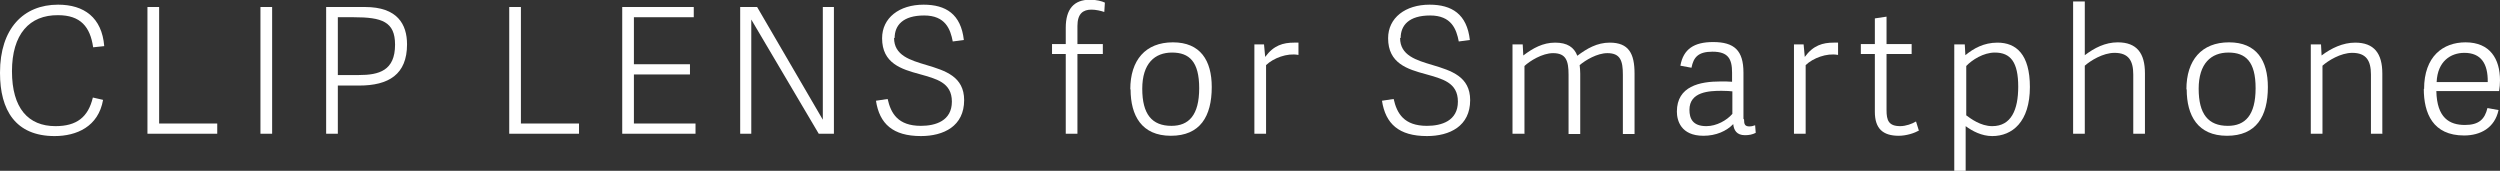 <?xml version="1.0" encoding="UTF-8"?><svg id="b" xmlns="http://www.w3.org/2000/svg" viewBox="0 0 85.62 5.85"><rect x="0" y="0" width="85.62" height="5.85" fill="#333333" stroke="none"/><defs><style>.d{fill:#fff;}</style></defs><g id="c"><path class="d" d="M0,2.49C0,.98.8.16,1.99.16c.89,0,1.5.44,1.58,1.42l-.38.04c-.1-.7-.43-1.1-1.2-1.1C1.01.51.41,1.17.41,2.44s.56,1.88,1.49,1.88c.73,0,1.12-.31,1.28-.98l.35.08c-.16.92-.91,1.24-1.66,1.24-1.34,0-1.87-.89-1.87-2.16Z"/><path class="d" d="M5.45,4.23h1.99v.35h-2.39V.24h.4v3.99Z"/><path class="d" d="M9.32,4.58h-.4V.24h.4v4.34Z"/><path class="d" d="M11.57,4.58h-.4V.24h1.33c1.11,0,1.44.59,1.44,1.28,0,1.03-.63,1.41-1.64,1.41h-.73v1.66ZM12.29,2.57c.69,0,1.24-.15,1.24-1.04,0-.79-.45-.94-1.42-.94h-.54v1.98h.72Z"/><path class="d" d="M17.84,4.23h1.99v.35h-2.39V.24h.4v3.99Z"/><path class="d" d="M21.71,4.23h2.11v.35h-2.51V.24h2.45v.35h-2.05v1.61h1.92v.35h-1.92v1.68Z"/><path class="d" d="M28.04,4.58l-2.31-3.91v3.91h-.38V.24h.58l2.25,3.86V.24h.38v4.34h-.51Z"/><path class="d" d="M30.62,1.3c0,.6.55.76,1.12.93.63.19,1.28.39,1.28,1.2,0,.89-.7,1.23-1.48,1.23-.96,0-1.42-.42-1.54-1.21l.4-.06c.11.49.35.92,1.14.92.5,0,1.06-.17,1.06-.83s-.54-.78-1.1-.94c-.63-.17-1.29-.37-1.29-1.23,0-.7.59-1.15,1.42-1.15.76,0,1.28.32,1.38,1.21l-.38.05c-.08-.42-.25-.89-.98-.89s-1.01.34-1.01.77Z"/><path class="d" d="M36.5,4.58V1.85h-.47v-.34h.47v-.56c0-.64.28-.96.83-.96.22,0,.41.05.51.1l-.02.32c-.12-.04-.29-.08-.44-.08-.28,0-.48.13-.48.56v.62h.87v.34h-.87v2.73h-.4Z"/><path class="d" d="M38.71,3.06c0-1,.52-1.61,1.46-1.61s1.33.62,1.33,1.53c0,1.01-.4,1.67-1.4,1.67s-1.38-.69-1.38-1.59ZM41.07,3.02c0-.91-.34-1.22-.93-1.22s-1.02.37-1.02,1.24.33,1.27,1,1.27c.59,0,.95-.36.95-1.29Z"/><path class="d" d="M44.46,1.88c-.38-.07-.85.11-1.1.35v2.35h-.4V1.52h.33l.04.43c.29-.4.62-.49.99-.49.06,0,.08,0,.15,0v.42Z"/><path class="d" d="M47.95,1.3c0,.6.55.76,1.12.93.63.19,1.28.39,1.28,1.2,0,.89-.7,1.23-1.48,1.23-.96,0-1.42-.42-1.54-1.21l.4-.06c.11.49.35.92,1.14.92.5,0,1.06-.17,1.06-.83s-.54-.78-1.1-.94c-.63-.17-1.29-.37-1.29-1.23,0-.7.59-1.15,1.42-1.15.76,0,1.28.32,1.38,1.21l-.38.05c-.08-.42-.25-.89-.98-.89s-1.01.34-1.01.77Z"/><path class="d" d="M52.2,4.58h-.4V1.52h.35l.02.38c.33-.25.67-.44,1.09-.44s.65.16.76.45c.33-.25.68-.45,1.11-.45.65,0,.85.37.85,1.06v2.07h-.4v-2.03c0-.47-.08-.74-.53-.74-.35,0-.75.24-.95.41.01.09.02.19.02.29v2.07h-.4v-2.03c0-.47-.08-.74-.53-.74-.37,0-.8.27-.98.44v2.33Z"/><path class="d" d="M59.73,4.09c0,.17.03.24.19.24.05,0,.11-.01.19-.04l.02.26c-.12.06-.23.08-.37.08-.28,0-.38-.17-.4-.38-.23.24-.59.4-1.02.4-.78,0-.91-.53-.91-.83,0-.87.79-1.03,1.49-1.03.17,0,.28,0,.4.01v-.31c0-.47-.13-.72-.67-.72-.49,0-.65.19-.72.55l-.38-.07c.1-.57.47-.81,1.12-.81.73,0,1.04.29,1.04,1.05v1.58ZM59.34,3.13c-.1-.01-.2-.02-.38-.02-.42,0-1.1.03-1.1.65,0,.3.11.56.58.56.35,0,.7-.2.89-.42v-.78Z"/><path class="d" d="M62.94,1.88c-.38-.07-.85.11-1.1.35v2.35h-.4V1.52h.33l.04.43c.29-.4.62-.49.99-.49.06,0,.08,0,.15,0v.42Z"/><path class="d" d="M65.73,4.46c-.15.1-.45.19-.7.19-.55,0-.82-.25-.82-.82v-1.98h-.48v-.34h.48v-.88l.4-.06v.94h.86v.34h-.86v1.92c0,.35.07.55.47.55.19,0,.41-.08.54-.16l.09.29Z"/><path class="d" d="M66.94,1.52h.35l.02.37c.28-.23.63-.43,1.1-.43.64,0,1.11.4,1.11,1.52,0,1.19-.6,1.68-1.29,1.68-.36,0-.68-.17-.91-.34v1.54h-.39V1.52ZM67.34,3.95c.15.11.49.37.89.37.65,0,.89-.56.89-1.35,0-.84-.26-1.17-.8-1.17-.39,0-.78.25-.98.46v1.7Z"/><path class="d" d="M73.46,4.58h-.4v-2.03c0-.47-.16-.74-.64-.74-.4,0-.83.27-1.02.44v2.33h-.4V.05h.4v1.84c.33-.25.7-.44,1.13-.44.65,0,.93.37.93,1.06v2.07Z"/><path class="d" d="M74.88,3.06c0-1,.52-1.61,1.46-1.61s1.33.62,1.33,1.53c0,1.01-.4,1.67-1.4,1.67s-1.38-.69-1.38-1.59ZM77.25,3.02c0-.91-.34-1.22-.93-1.22s-1.02.37-1.02,1.24.33,1.27,1,1.27c.59,0,.95-.36.95-1.29Z"/><path class="d" d="M81.6,4.58h-.4v-2.03c0-.47-.16-.74-.64-.74-.4,0-.83.27-1.02.44v2.33h-.4V1.52h.35l.02.38c.33-.25.73-.44,1.15-.44.65,0,.93.37.93,1.06v2.07Z"/><path class="d" d="M83.02,3.05c0-1.12.65-1.6,1.42-1.6.84,0,1.18.57,1.18,1.3,0,.12-.01.25-.03.37h-2.15c.02.92.45,1.16.98,1.16.48,0,.68-.2.77-.58l.38.07c-.13.61-.62.87-1.18.87-1.07,0-1.38-.76-1.38-1.6ZM85.2,2.81c.01-.63-.23-1-.8-1-.47,0-.92.29-.95,1h1.75Z"/></g></svg>